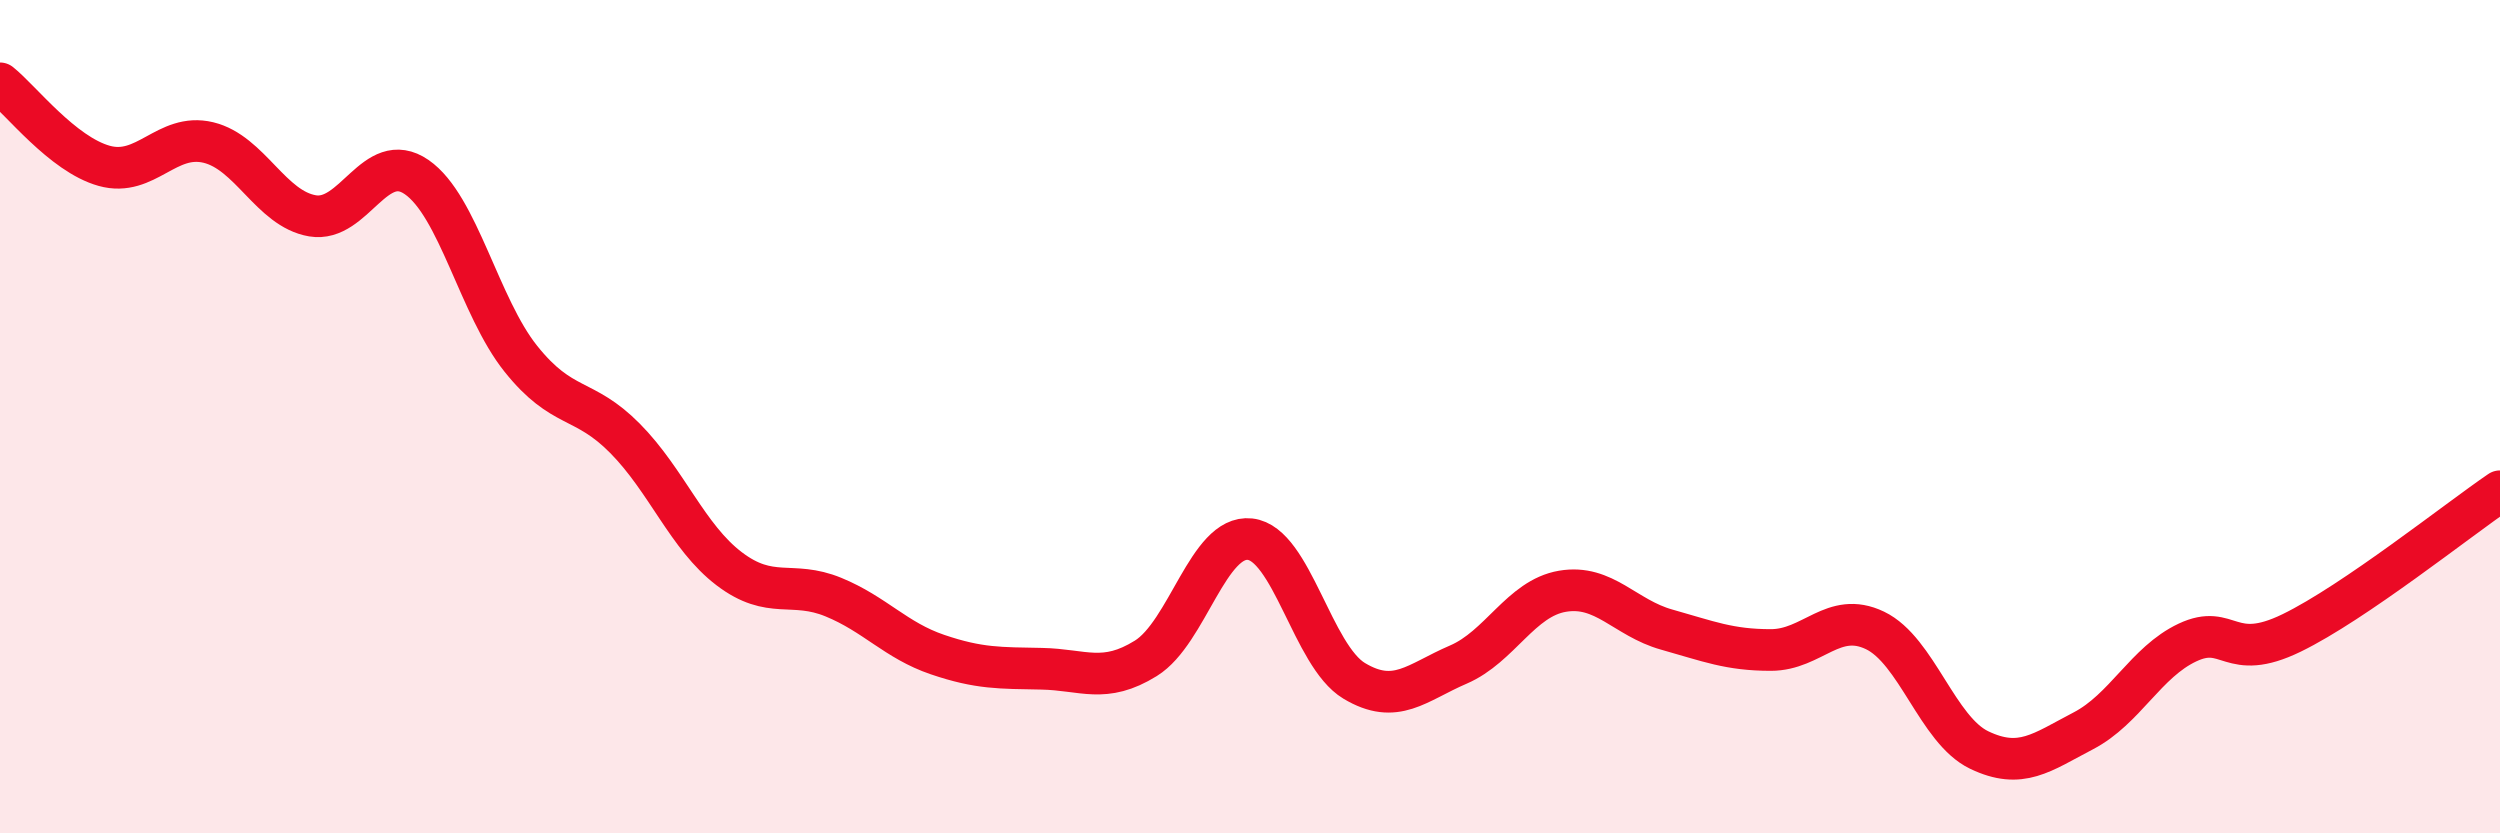 
    <svg width="60" height="20" viewBox="0 0 60 20" xmlns="http://www.w3.org/2000/svg">
      <path
        d="M 0,2 C 0.5,2.4 1.5,3.7 2.5,3.98 C 3.5,4.26 4,3.18 5,3.42 C 6,3.66 6.5,5.01 7.5,5.18 C 8.5,5.35 9,3.56 10,4.25 C 11,4.94 11.5,7.36 12.5,8.61 C 13.5,9.86 14,9.51 15,10.52 C 16,11.53 16.5,12.89 17.5,13.65 C 18.5,14.41 19,13.92 20,14.33 C 21,14.74 21.5,15.37 22.5,15.71 C 23.5,16.05 24,16.03 25,16.05 C 26,16.07 26.5,16.42 27.5,15.8 C 28.5,15.18 29,12.83 30,12.94 C 31,13.05 31.5,15.74 32.5,16.34 C 33.5,16.94 34,16.38 35,15.95 C 36,15.52 36.5,14.36 37.5,14.19 C 38.5,14.02 39,14.83 40,15.11 C 41,15.39 41.5,15.6 42.5,15.6 C 43.5,15.6 44,14.65 45,15.13 C 46,15.61 46.5,17.52 47.5,18 C 48.5,18.48 49,18.06 50,17.54 C 51,17.02 51.5,15.89 52.5,15.42 C 53.5,14.95 53.5,15.92 55,15.19 C 56.5,14.46 59,12.47 60,11.79L60 20L0 20Z"
        fill="#EB0A25"
        opacity="0.1"
        stroke-linecap="round"
        stroke-linejoin="round"
      />
      <path
        d="M 0,2 C 0.5,2.4 1.5,3.7 2.5,3.98 C 3.5,4.26 4,3.18 5,3.42 C 6,3.66 6.5,5.01 7.5,5.18 C 8.5,5.35 9,3.56 10,4.25 C 11,4.94 11.5,7.36 12.5,8.61 C 13.5,9.86 14,9.51 15,10.52 C 16,11.53 16.5,12.89 17.5,13.65 C 18.5,14.41 19,13.92 20,14.33 C 21,14.74 21.5,15.37 22.5,15.71 C 23.5,16.05 24,16.03 25,16.05 C 26,16.07 26.5,16.42 27.5,15.8 C 28.5,15.18 29,12.83 30,12.94 C 31,13.05 31.5,15.74 32.5,16.34 C 33.5,16.94 34,16.38 35,15.95 C 36,15.52 36.5,14.36 37.5,14.19 C 38.5,14.02 39,14.83 40,15.11 C 41,15.39 41.5,15.6 42.5,15.6 C 43.5,15.6 44,14.65 45,15.13 C 46,15.61 46.5,17.52 47.5,18 C 48.5,18.48 49,18.06 50,17.54 C 51,17.02 51.5,15.89 52.5,15.42 C 53.5,14.95 53.5,15.92 55,15.19 C 56.5,14.46 59,12.47 60,11.79"
        stroke="#EB0A25"
        stroke-width="1"
        fill="none"
        stroke-linecap="round"
        stroke-linejoin="round"
      />
    </svg>
  